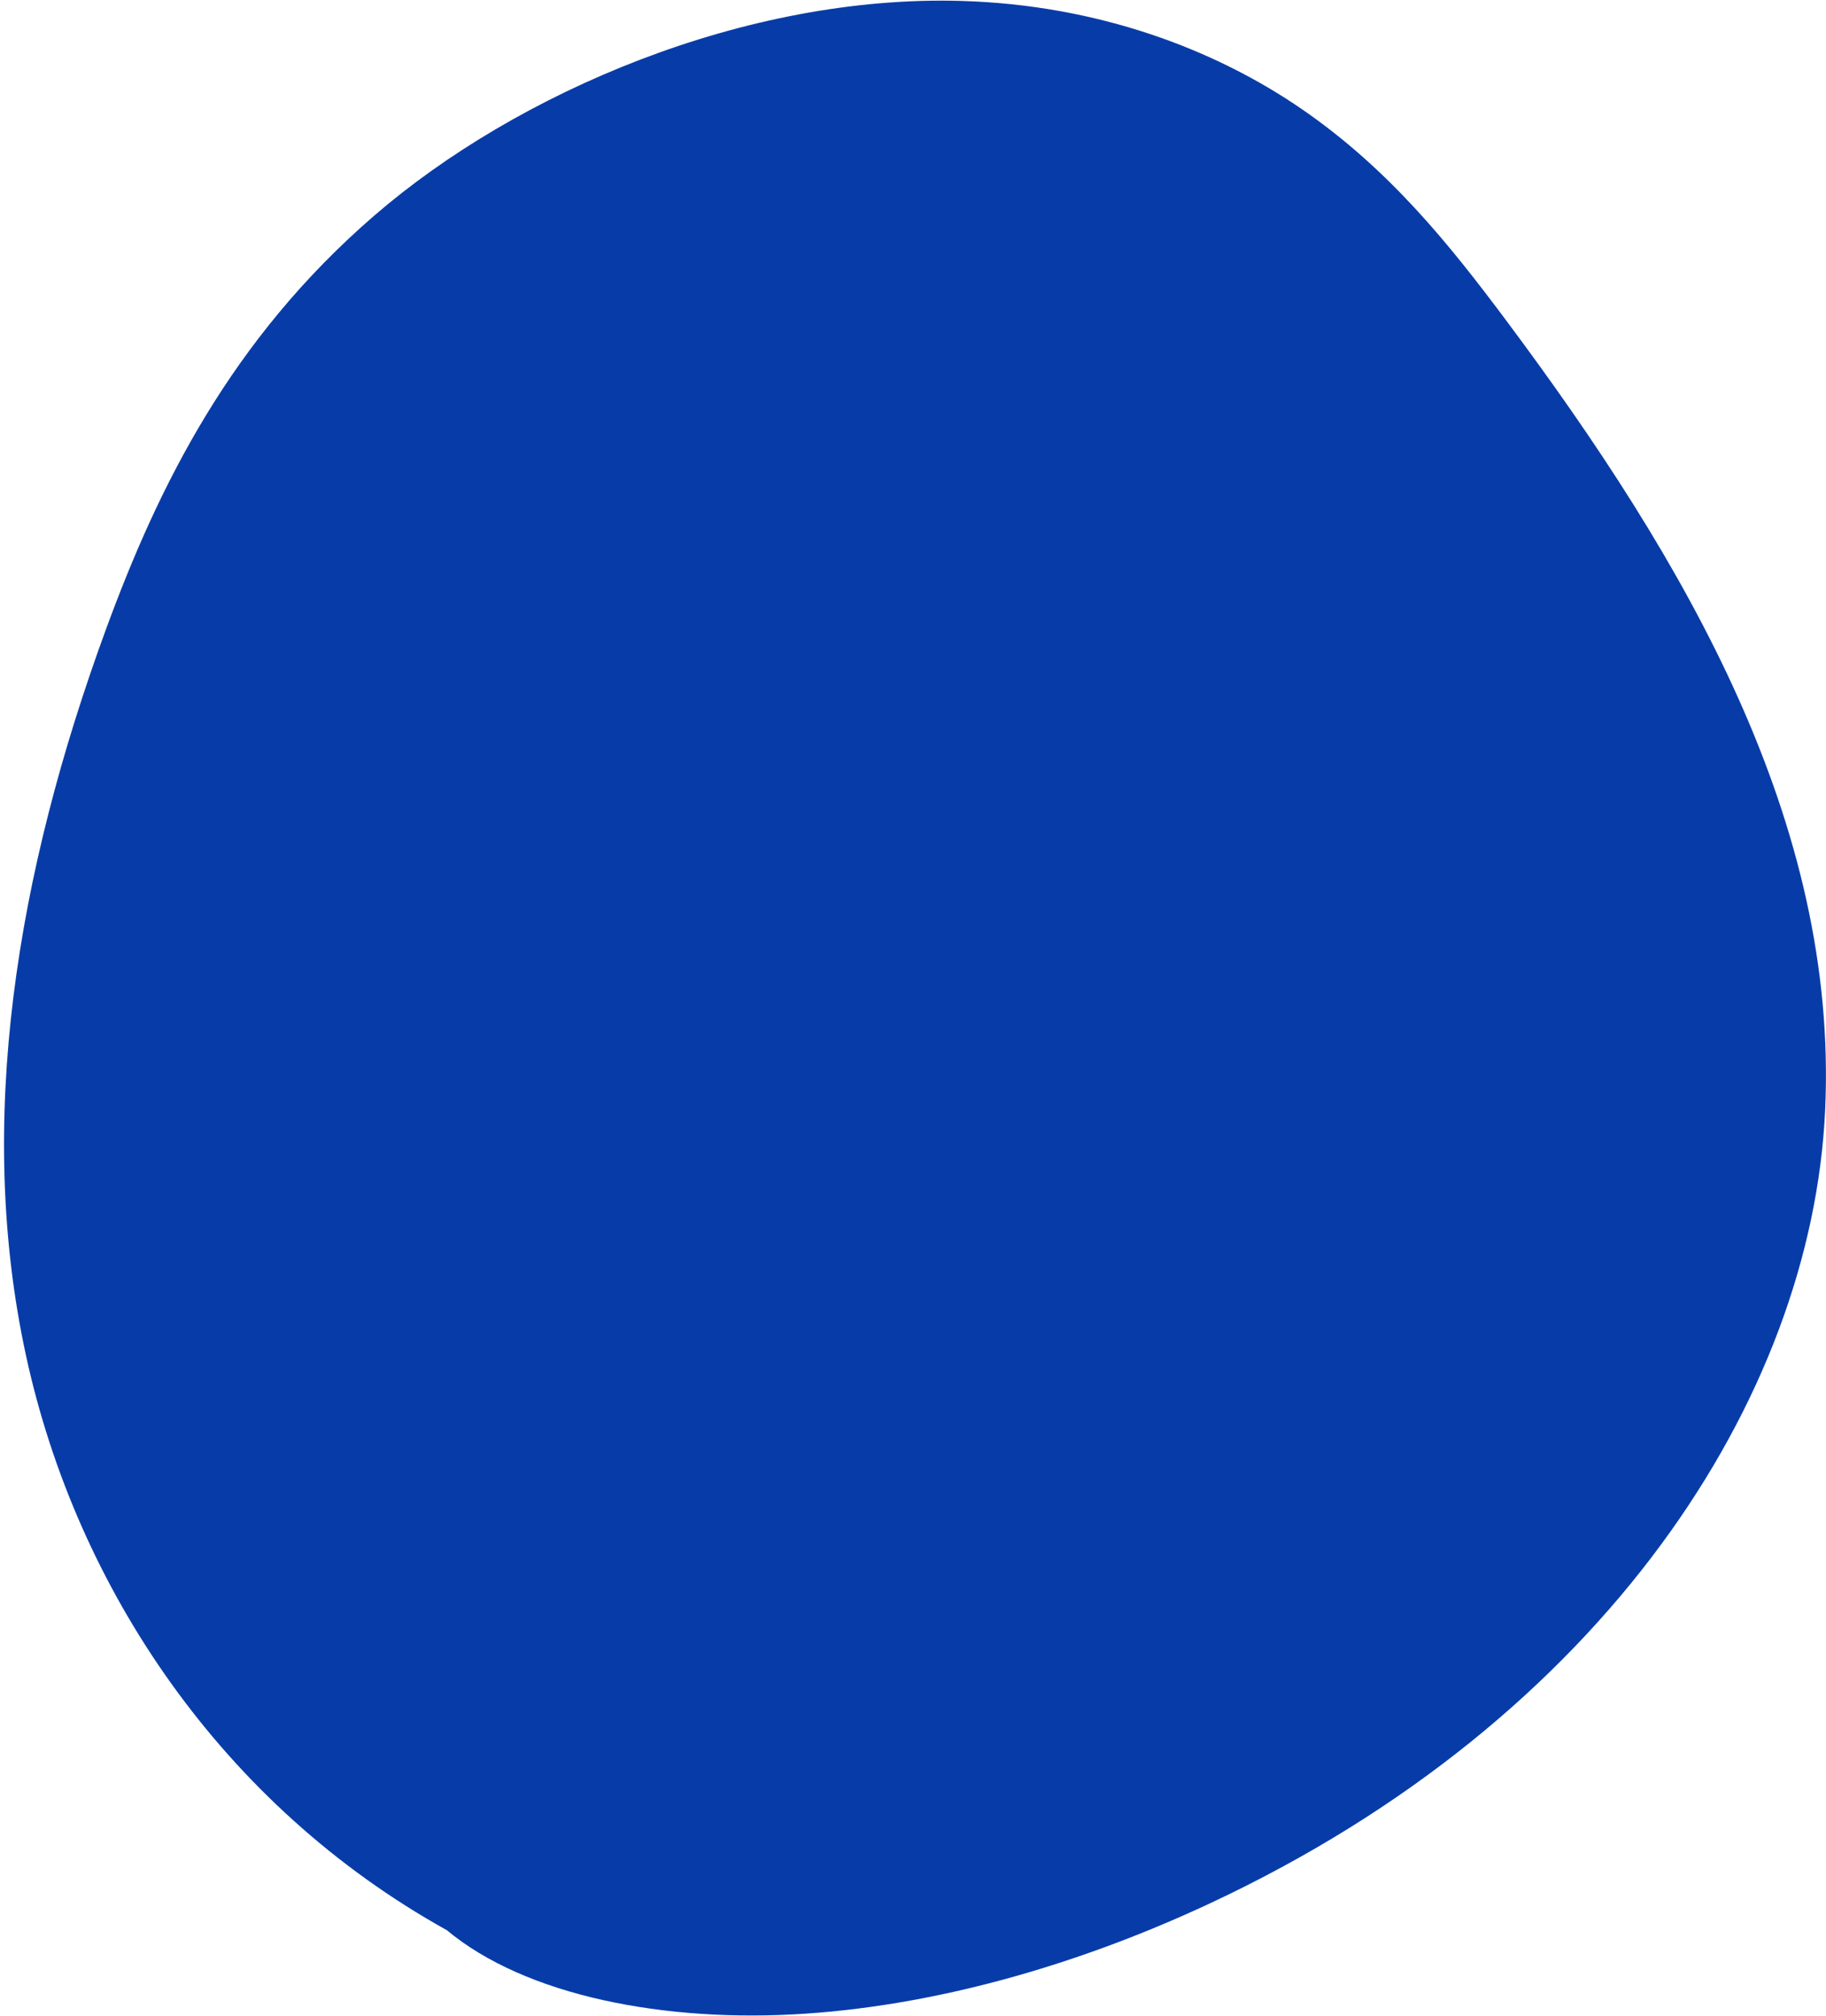 <svg width="100%" height="100%" preserveAspectRatio="none" viewBox="0 0 404 446" fill="none" xmlns="http://www.w3.org/2000/svg">
<path d="M98.846 427.017C116.236 441.538 147.124 447.605 178.251 445.498C209.39 443.389 240.589 433.798 267.916 420.997C354.874 380.255 400.875 309.287 403.808 245.624C406.753 181.959 373.047 124.21 333.168 70.8C320.701 54.115 307.419 37.512 288.154 24.229C268.888 10.938 242.914 1.071 212.628 0.203C164.929 -1.174 114.443 20.345 82.743 47.755C51.043 75.165 35.05 107.589 23.447 139.217C3.619 193.304 -5.427 248.327 5.744 299.868C16.915 351.401 49.172 399.405 98.847 427.025" fill="#073CA8"/>
</svg>
